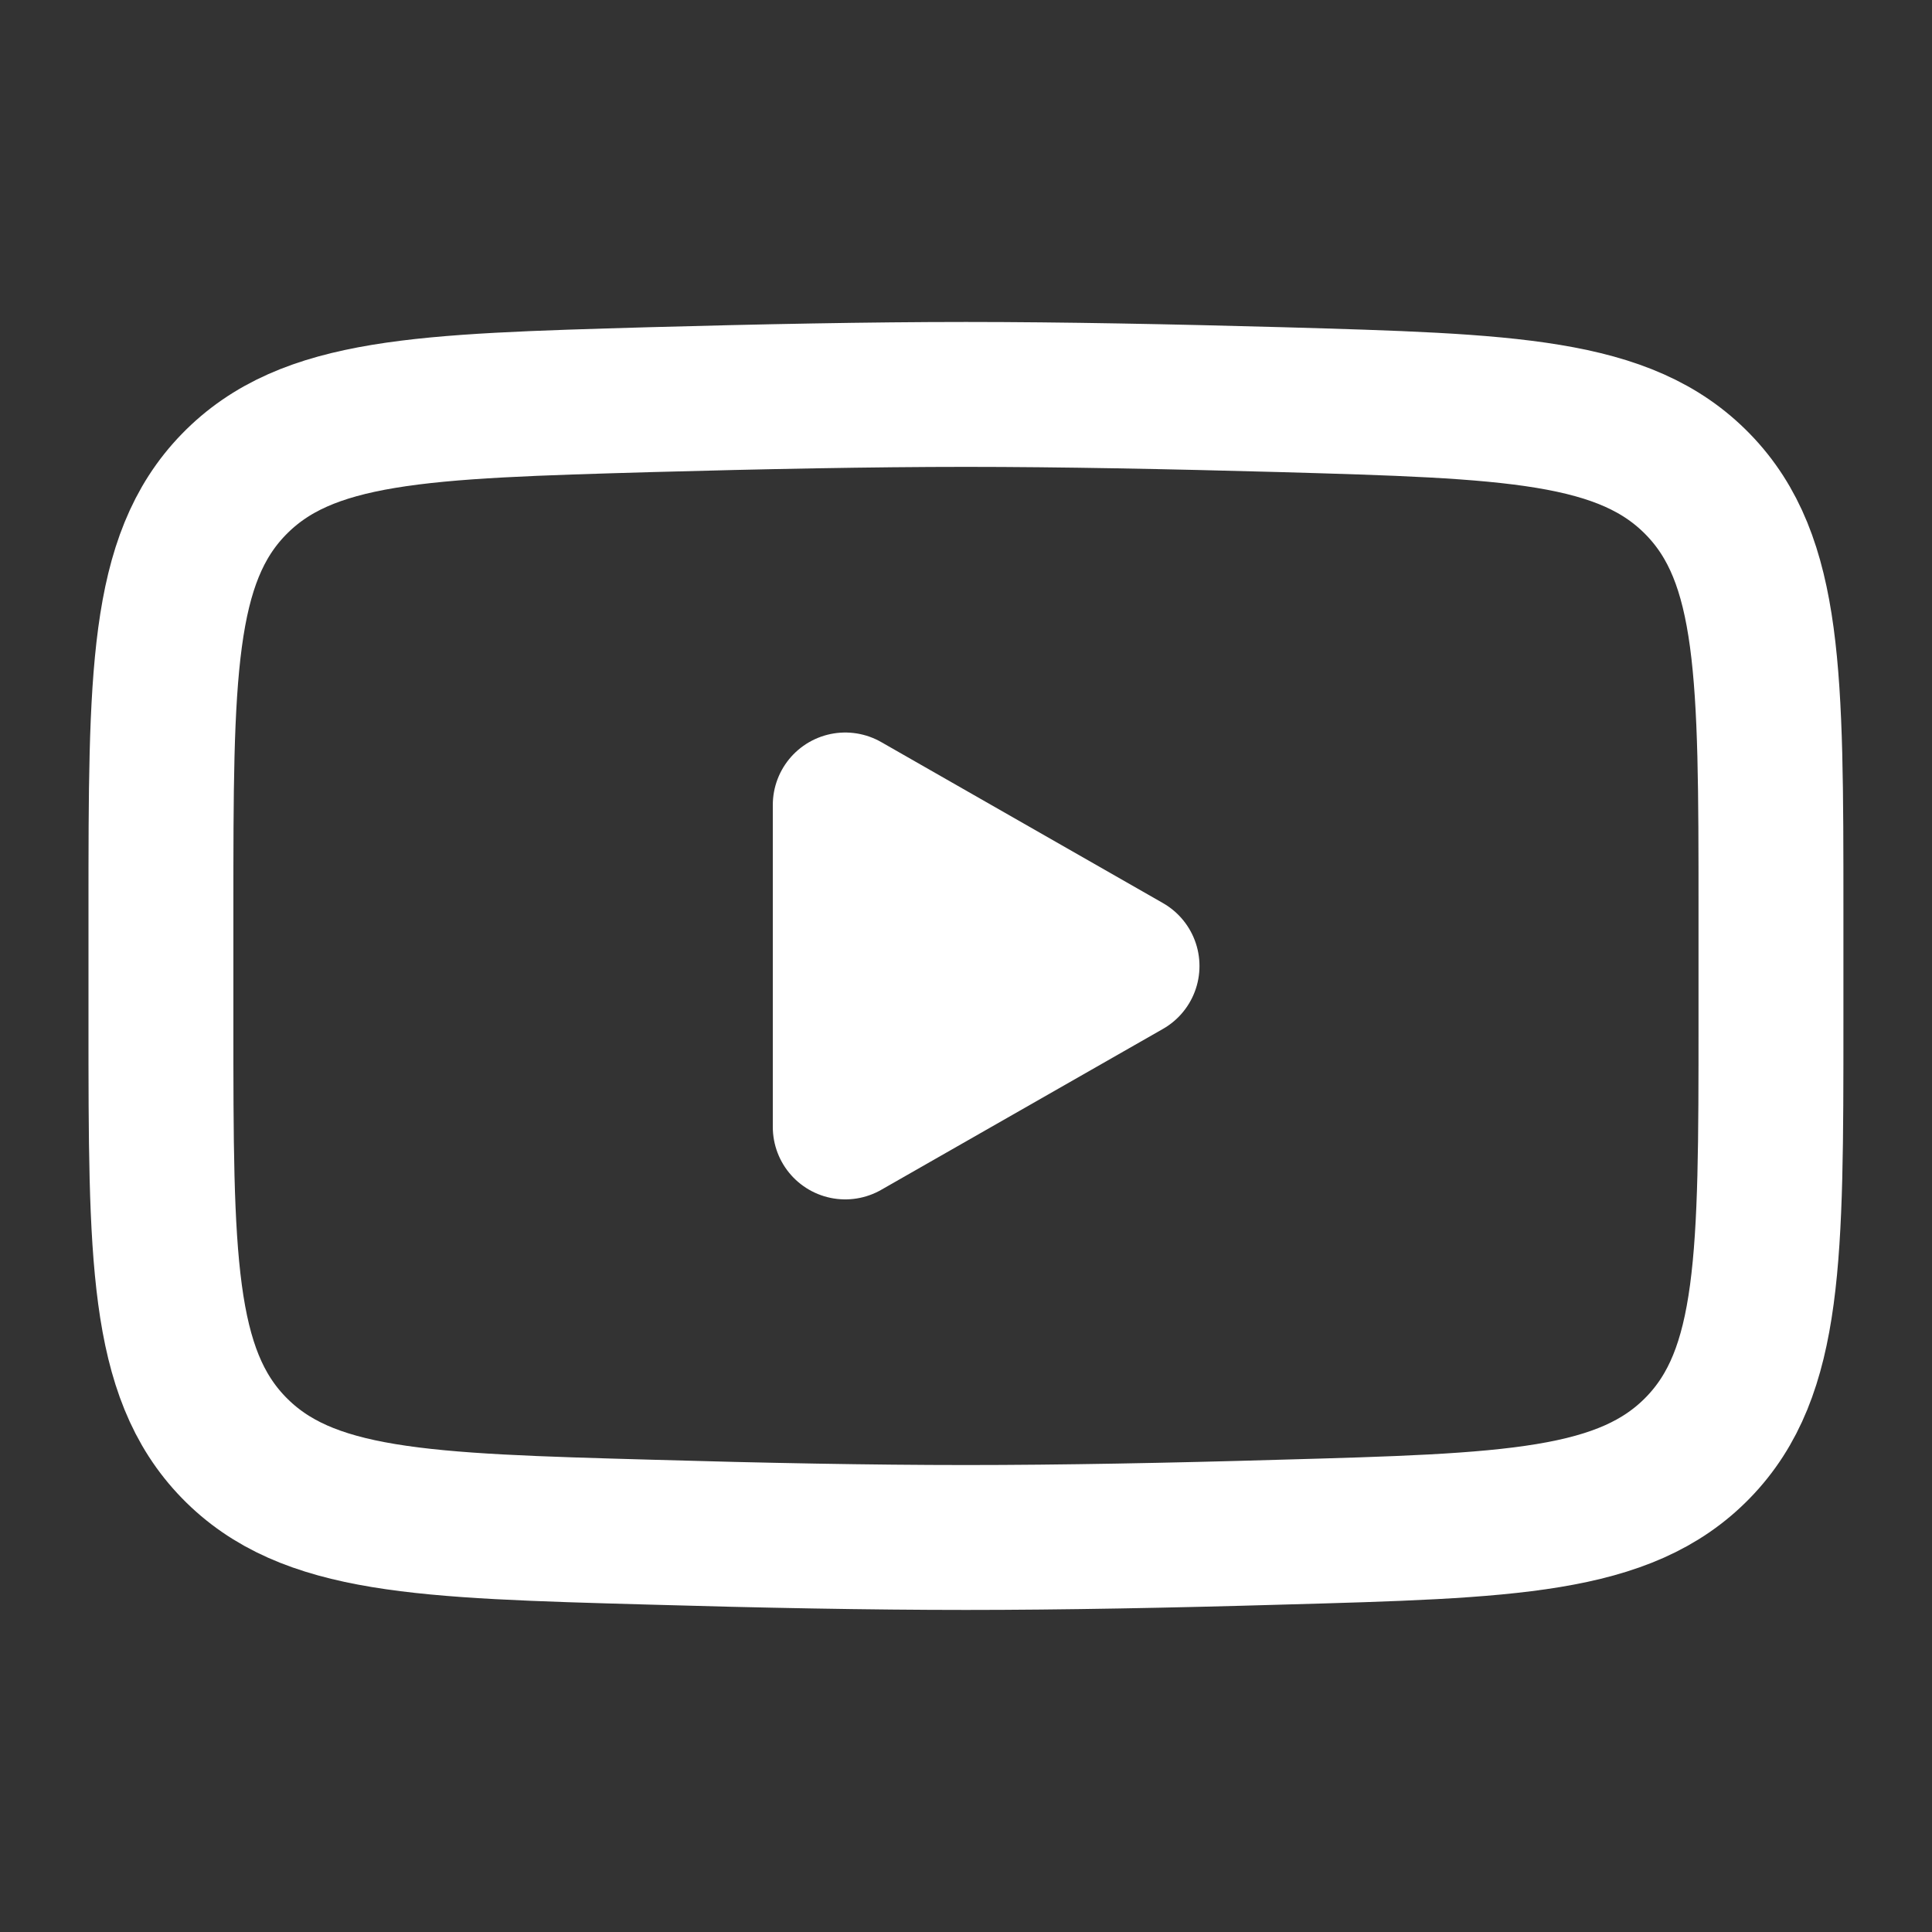<svg width="20" height="20" viewBox="0 0 20 20" fill="none" xmlns="http://www.w3.org/2000/svg">
<rect x="0" y="0" width="20" height="20" fill="#333333" stroke="none"/>
<path d="M11.667 10L8.75 11.666V8.333L11.667 10Z" fill="white" stroke="white" stroke-width="1.5" stroke-linecap="round" stroke-linejoin="round"/>
<path d="M1.666 10.59V9.41C1.666 6.997 1.666 5.791 2.42 5.015C3.175 4.238 4.364 4.205 6.739 4.137C7.864 4.106 9.014 4.083 9.999 4.083C10.984 4.083 12.133 4.106 13.259 4.137C15.635 4.205 16.823 4.238 17.578 5.015C18.332 5.791 18.333 6.998 18.333 9.41V10.589C18.333 13.002 18.333 14.208 17.578 14.985C16.823 15.761 15.636 15.795 13.259 15.861C12.134 15.894 10.984 15.916 9.999 15.916C9.014 15.916 7.865 15.894 6.739 15.861C4.364 15.795 3.175 15.761 2.42 14.985C1.665 14.208 1.666 13.001 1.666 10.59Z" stroke="white" stroke-width="1.5"/>
</svg>
